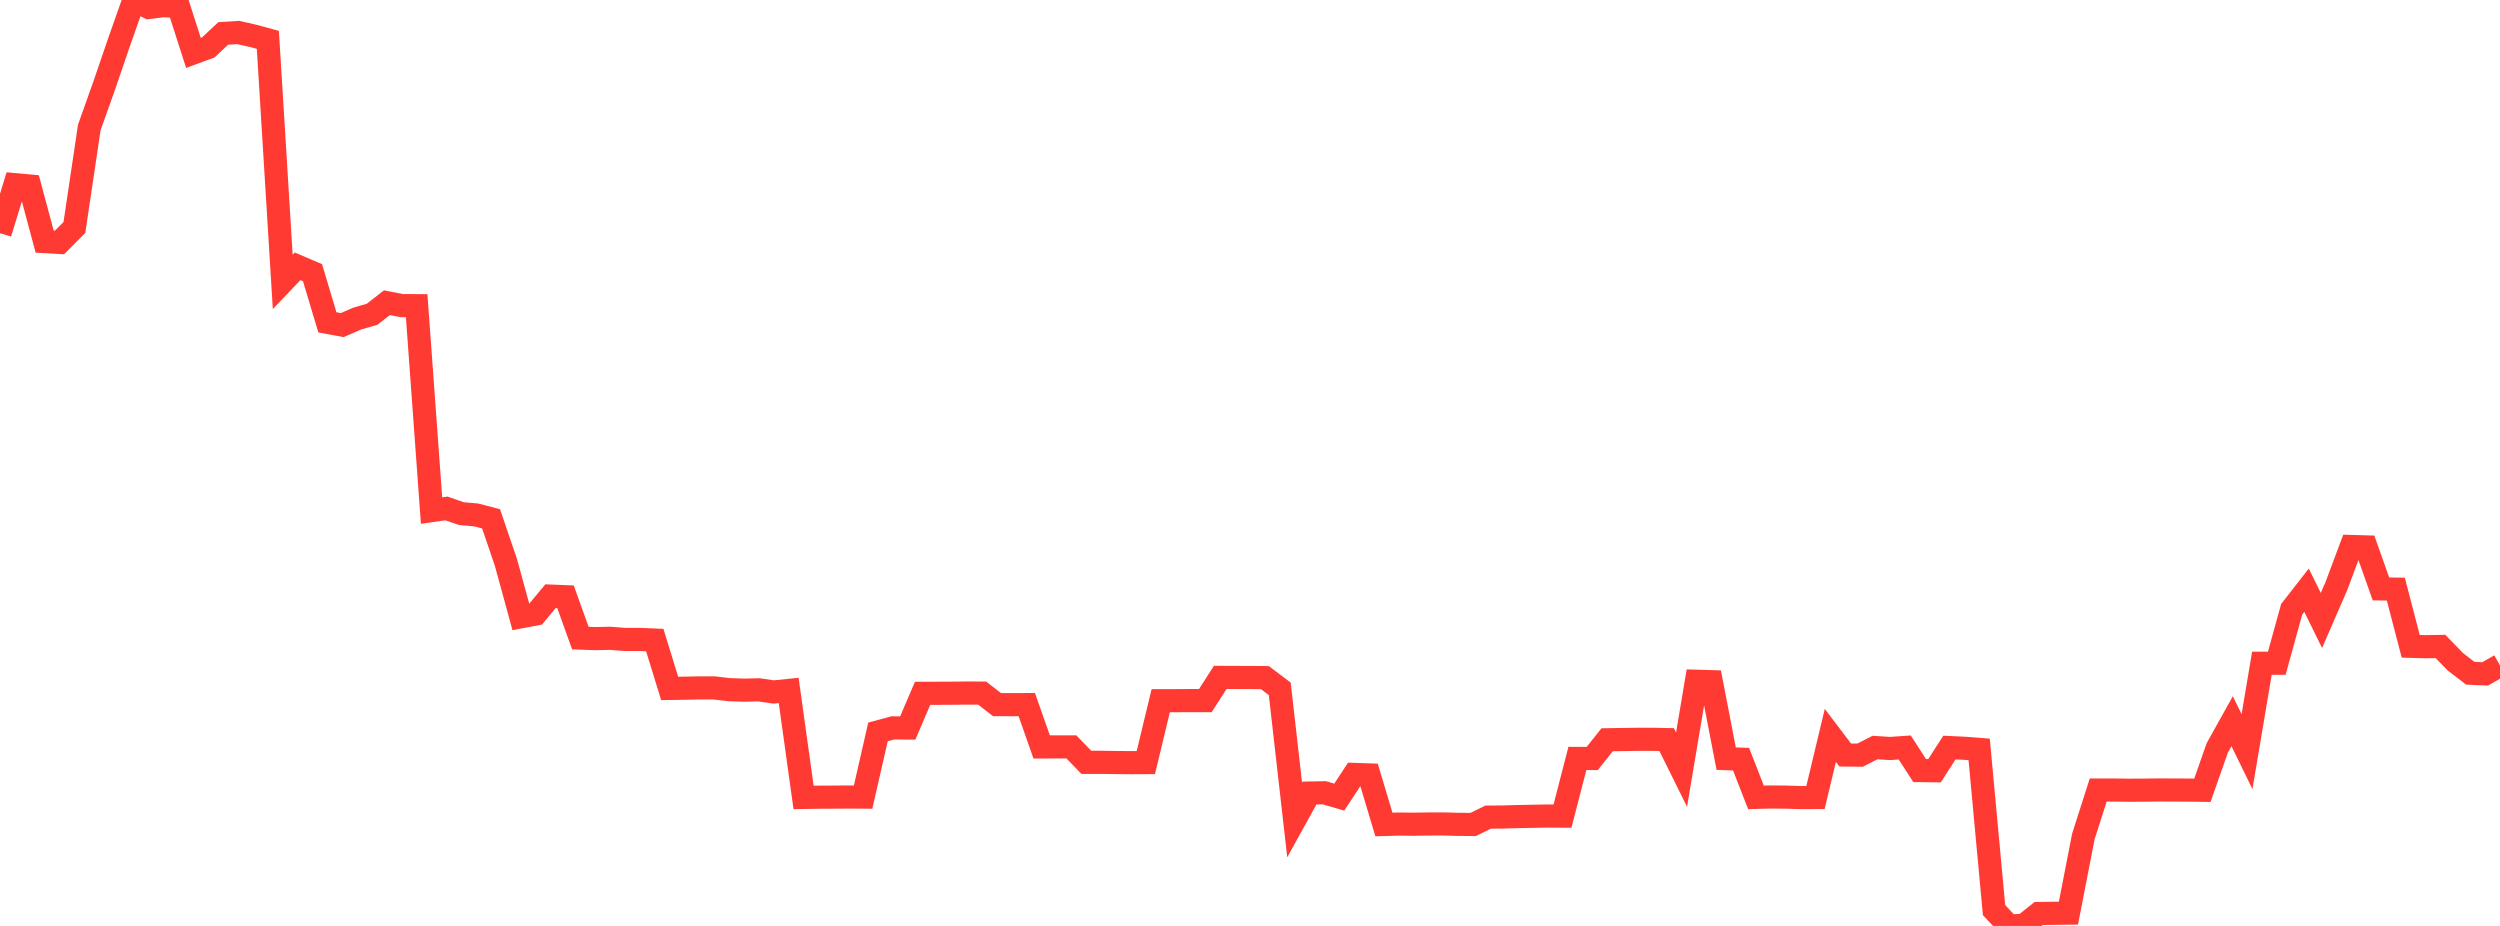 <?xml version="1.0" standalone="no"?>
<!DOCTYPE svg PUBLIC "-//W3C//DTD SVG 1.1//EN" "http://www.w3.org/Graphics/SVG/1.1/DTD/svg11.dtd">

<svg width="135" height="50" viewBox="0 0 135 50" preserveAspectRatio="none" 
  xmlns="http://www.w3.org/2000/svg"
  xmlns:xlink="http://www.w3.org/1999/xlink">


<polyline points="0.0, 12.593 0.804, 9.973 1.607, 10.046 2.411, 13.046 3.214, 13.092 4.018, 12.284 4.821, 6.887 5.625, 4.627 6.429, 2.278 7.232, 0.0 8.036, 0.403 8.839, 0.305 9.643, 0.355 10.446, 2.856 11.25, 2.559 12.054, 1.806 12.857, 1.754 13.661, 1.934 14.464, 2.153 15.268, 15.222 16.071, 14.38 16.875, 14.723 17.679, 17.407 18.482, 17.555 19.286, 17.203 20.089, 16.973 20.893, 16.347 21.696, 16.504 22.5, 16.507 23.304, 27.572 24.107, 27.456 24.911, 27.735 25.714, 27.807 26.518, 28.017 27.321, 30.375 28.125, 33.308 28.929, 33.156 29.732, 32.19 30.536, 32.222 31.339, 34.456 32.143, 34.485 32.946, 34.468 33.75, 34.53 34.554, 34.53 35.357, 34.563 36.161, 37.175 36.964, 37.163 37.768, 37.146 38.571, 37.148 39.375, 37.242 40.179, 37.269 40.982, 37.251 41.786, 37.367 42.589, 37.283 43.393, 43.061 44.196, 43.049 45.0, 43.045 45.804, 43.039 46.607, 43.044 47.411, 39.524 48.214, 39.305 49.018, 39.313 49.821, 37.437 50.625, 37.437 51.429, 37.433 52.232, 37.425 53.036, 37.427 53.839, 38.05 54.643, 38.052 55.446, 38.048 56.25, 40.335 57.054, 40.332 57.857, 40.334 58.661, 41.166 59.464, 41.166 60.268, 41.177 61.071, 41.184 61.875, 41.18 62.679, 37.838 63.482, 37.837 64.286, 37.832 65.089, 37.833 65.893, 36.579 66.696, 36.583 67.5, 36.585 68.304, 36.591 69.107, 37.196 69.911, 44.278 70.714, 42.824 71.518, 42.81 72.321, 43.045 73.125, 41.819 73.929, 41.846 74.732, 44.522 75.536, 44.5 76.339, 44.508 77.143, 44.496 77.946, 44.494 78.75, 44.515 79.554, 44.521 80.357, 44.125 81.161, 44.118 81.964, 44.095 82.768, 44.08 83.571, 44.066 84.375, 44.071 85.179, 40.955 85.982, 40.957 86.786, 39.947 87.589, 39.935 88.393, 39.923 89.196, 39.921 90.0, 39.937 90.804, 41.56 91.607, 36.787 92.411, 36.811 93.214, 40.967 94.018, 40.996 94.821, 43.057 95.625, 43.038 96.429, 43.044 97.232, 43.069 98.036, 43.066 98.839, 39.711 99.643, 40.771 100.446, 40.778 101.25, 40.367 102.054, 40.419 102.857, 40.364 103.661, 41.611 104.464, 41.62 105.268, 40.369 106.071, 40.406 106.875, 40.468 107.679, 49.146 108.482, 50.0 109.286, 49.97 110.089, 49.329 110.893, 49.318 111.696, 49.309 112.5, 45.175 113.304, 42.661 114.107, 42.661 114.911, 42.672 115.714, 42.669 116.518, 42.658 117.321, 42.661 118.125, 42.665 118.929, 42.675 119.732, 40.389 120.536, 38.945 121.339, 40.589 122.143, 35.815 122.946, 35.815 123.75, 32.903 124.554, 31.872 125.357, 33.505 126.161, 31.655 126.964, 29.51 127.768, 29.533 128.571, 31.801 129.375, 31.813 130.179, 34.9 130.982, 34.922 131.786, 34.909 132.589, 35.735 133.393, 36.354 134.196, 36.391 135.0, 35.933" fill="none" stroke="#ff3a33" stroke-width="1.25"/>

</svg>